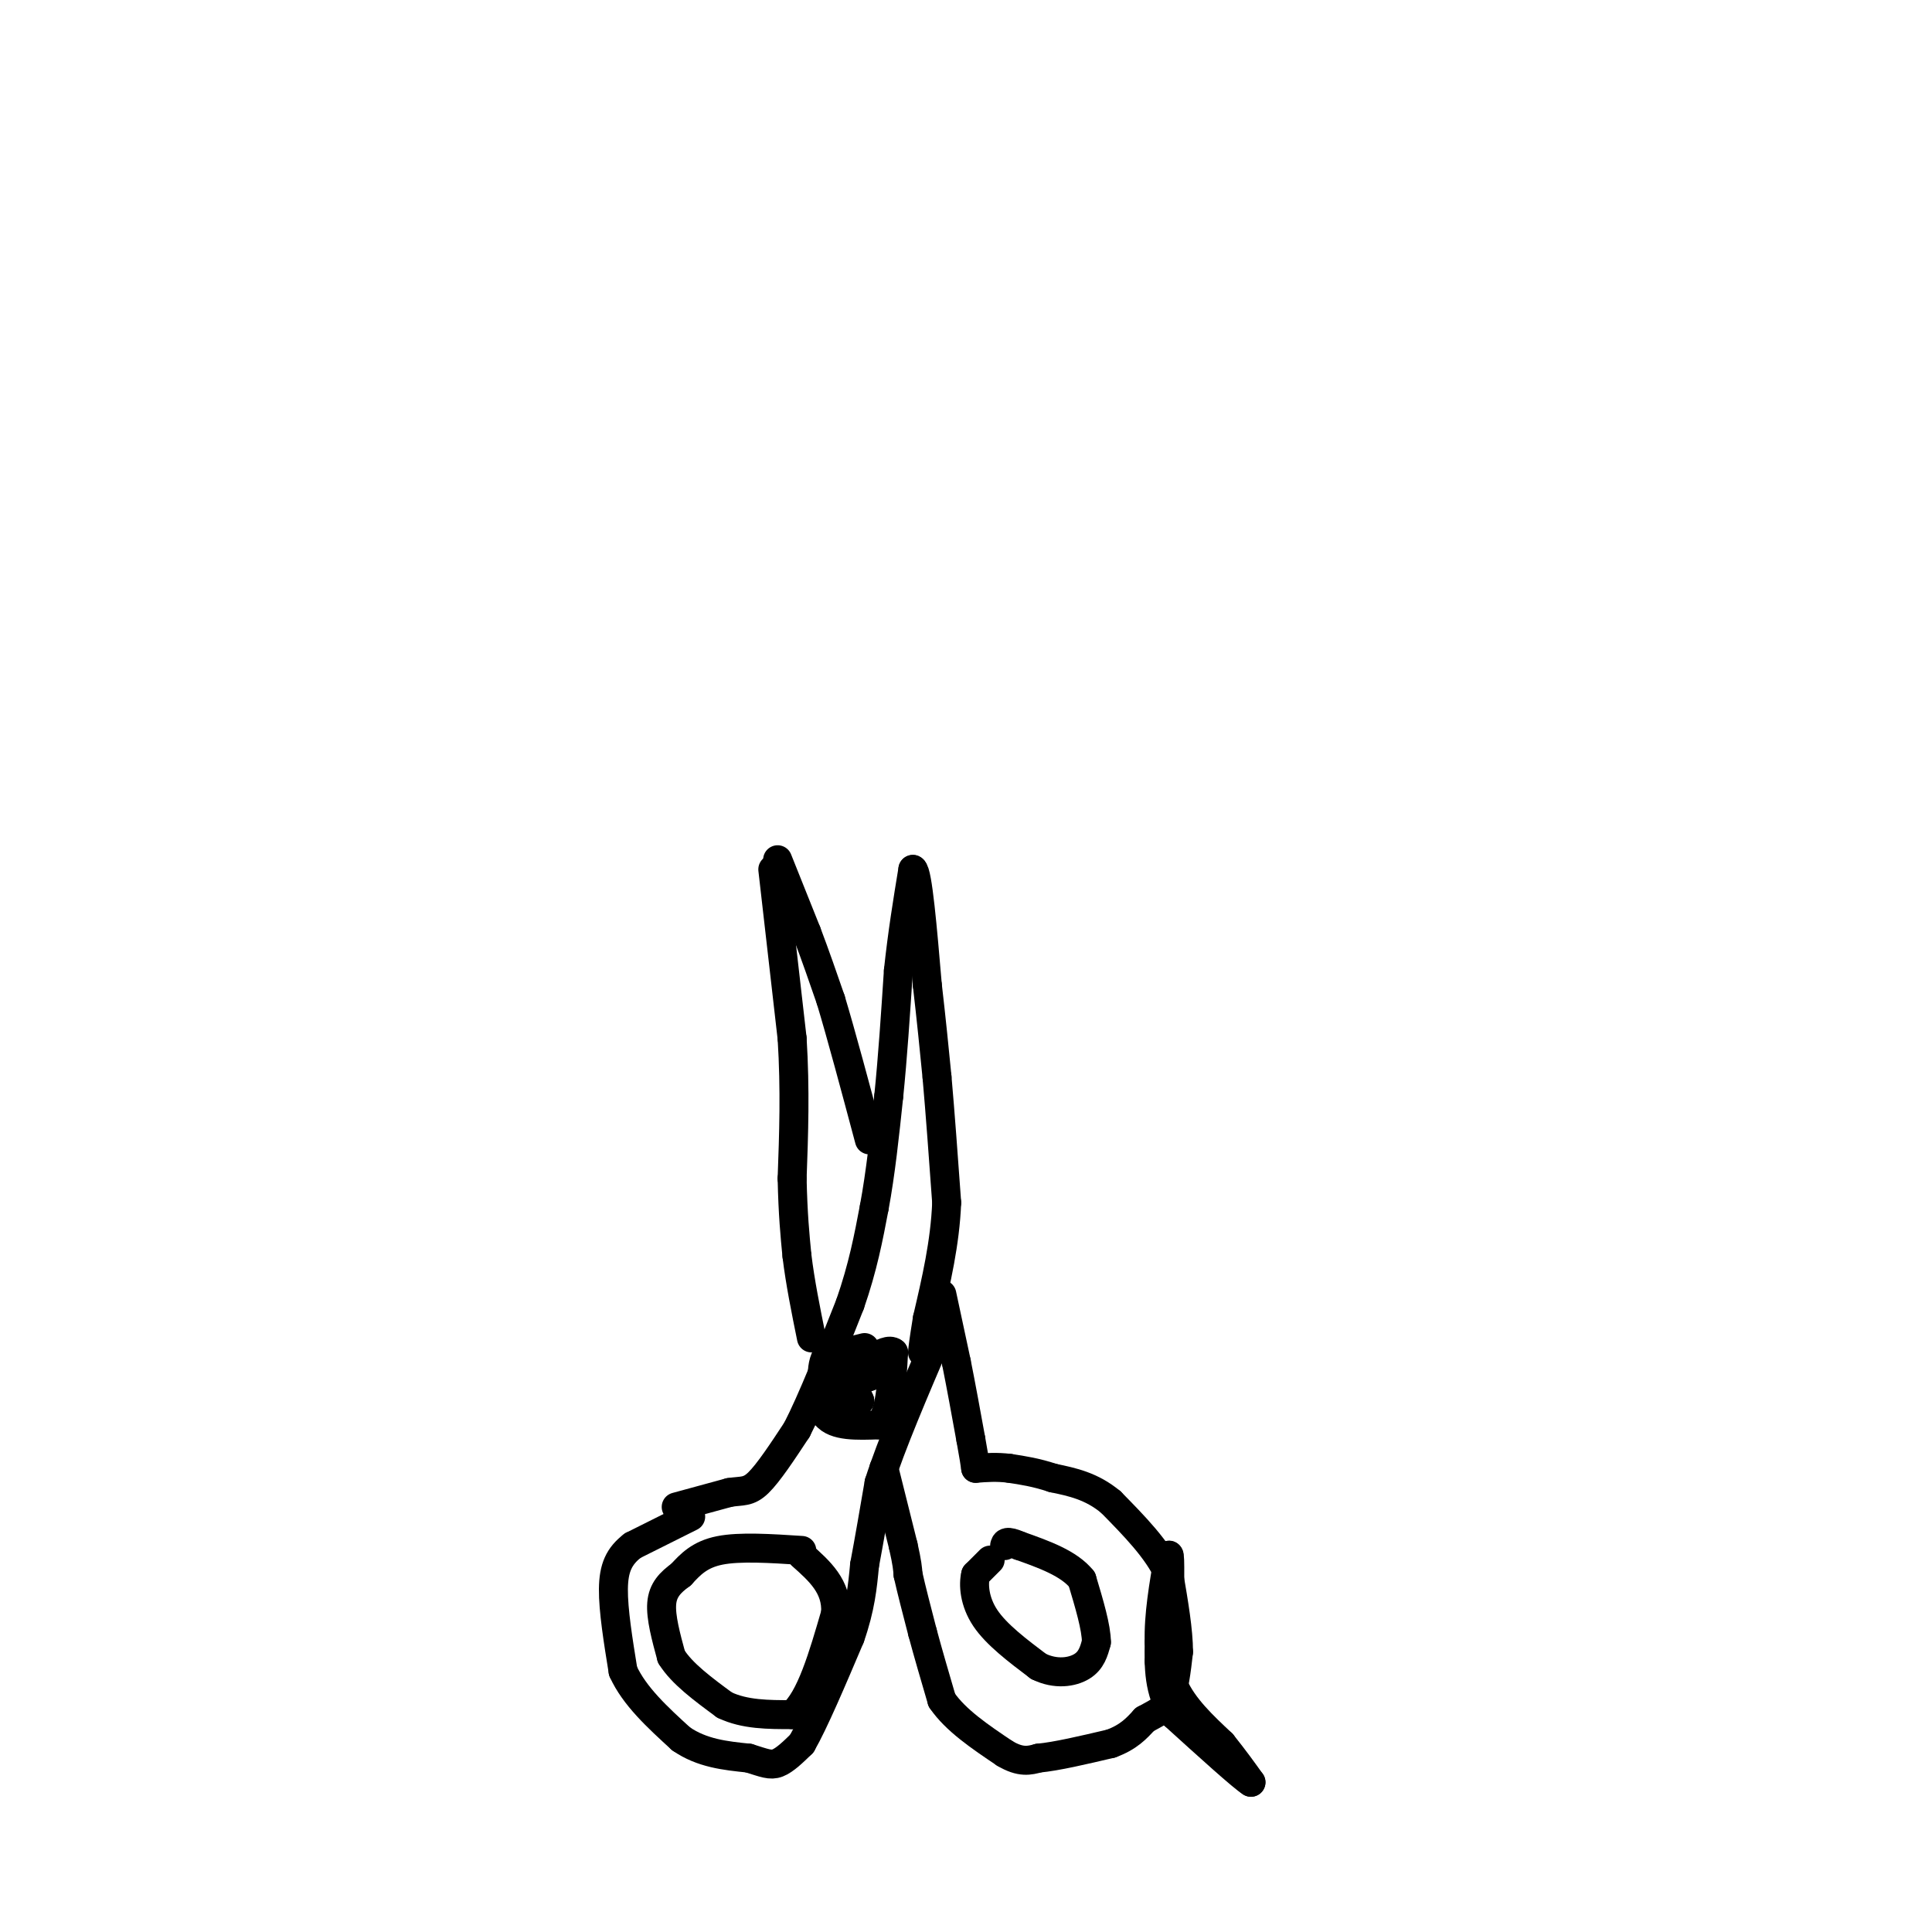 <svg viewBox='0 0 400 400' version='1.1' xmlns='http://www.w3.org/2000/svg' xmlns:xlink='http://www.w3.org/1999/xlink'><g fill='none' stroke='rgb(0,0,0)' stroke-width='6' stroke-linecap='round' stroke-linejoin='round'><path d='M166,321c-6.417,-0.417 -12.833,-0.833 -17,0c-4.167,0.833 -6.083,2.917 -8,5'/><path d='M141,326c-2.222,1.622 -3.778,3.178 -4,6c-0.222,2.822 0.889,6.911 2,11'/><path d='M139,343c2.167,3.500 6.583,6.750 11,10'/><path d='M150,353c4.167,2.000 9.083,2.000 14,2'/><path d='M164,355c3.833,-3.167 6.417,-12.083 9,-21'/><path d='M173,334c0.333,-5.500 -3.333,-8.750 -7,-12'/><path d='M143,314c0.000,0.000 -12.000,6.000 -12,6'/><path d='M131,320c-2.844,2.178 -3.956,4.622 -4,9c-0.044,4.378 0.978,10.689 2,17'/><path d='M129,346c2.333,5.167 7.167,9.583 12,14'/><path d='M141,360c4.333,3.000 9.167,3.500 14,4'/><path d='M155,364c3.289,1.022 4.511,1.578 6,1c1.489,-0.578 3.244,-2.289 5,-4'/><path d='M166,361c2.500,-4.333 6.250,-13.167 10,-22'/><path d='M176,339c2.167,-6.167 2.583,-10.583 3,-15'/><path d='M179,324c1.000,-5.333 2.000,-11.167 3,-17'/><path d='M182,307c2.500,-7.833 7.250,-18.917 12,-30'/><path d='M140,312c0.000,0.000 11.000,-3.000 11,-3'/><path d='M151,309c2.689,-0.422 3.911,0.022 6,-2c2.089,-2.022 5.044,-6.511 8,-11'/><path d='M165,296c3.167,-6.167 7.083,-16.083 11,-26'/><path d='M176,270c2.667,-7.667 3.833,-13.833 5,-20'/><path d='M181,250c1.333,-7.167 2.167,-15.083 3,-23'/><path d='M184,227c0.833,-8.167 1.417,-17.083 2,-26'/><path d='M186,201c0.833,-7.833 1.917,-14.417 3,-21'/><path d='M189,180c1.000,0.500 2.000,12.250 3,24'/><path d='M192,204c0.833,7.167 1.417,13.083 2,19'/><path d='M194,223c0.667,7.500 1.333,16.750 2,26'/><path d='M196,249c-0.333,8.333 -2.167,16.167 -4,24'/><path d='M192,273c-0.833,5.167 -0.917,6.083 -1,7'/><path d='M179,279c0.000,0.000 -8.000,2.000 -8,2'/><path d='M171,281c-1.333,2.333 -0.667,7.167 0,12'/><path d='M171,293c1.833,2.333 6.417,2.167 11,2'/><path d='M182,295c2.333,-2.167 2.667,-8.583 3,-15'/><path d='M185,280c-1.500,-1.333 -6.750,2.833 -12,7'/><path d='M173,287c-0.833,0.833 3.083,-0.583 7,-2'/><path d='M180,285c0.378,-0.533 -2.178,-0.867 -3,0c-0.822,0.867 0.089,2.933 1,5'/><path d='M178,290c-1.000,0.833 -4.000,0.417 -7,0'/><path d='M160,180c0.000,0.000 4.000,35.000 4,35'/><path d='M164,215c0.667,10.667 0.333,19.833 0,29'/><path d='M164,244c0.167,7.500 0.583,11.750 1,16'/><path d='M165,260c0.667,5.500 1.833,11.250 3,17'/><path d='M161,178c0.000,0.000 6.000,15.000 6,15'/><path d='M167,193c1.833,4.833 3.417,9.417 5,14'/><path d='M172,207c2.167,7.167 5.083,18.083 8,29'/><path d='M195,268c0.000,0.000 3.000,14.000 3,14'/><path d='M198,282c1.000,5.000 2.000,10.500 3,16'/><path d='M201,298c0.667,3.667 0.833,4.833 1,6'/><path d='M183,304c0.000,0.000 4.000,16.000 4,16'/><path d='M187,320c0.833,3.667 0.917,4.833 1,6'/><path d='M188,326c0.667,3.000 1.833,7.500 3,12'/><path d='M191,338c1.167,4.333 2.583,9.167 4,14'/><path d='M195,352c2.833,4.167 7.917,7.583 13,11'/><path d='M208,363c3.333,2.000 5.167,1.500 7,1'/><path d='M215,364c3.667,-0.333 9.333,-1.667 15,-3'/><path d='M230,361c3.667,-1.333 5.333,-3.167 7,-5'/><path d='M237,356c2.111,-1.222 3.889,-1.778 5,-4c1.111,-2.222 1.556,-6.111 2,-10'/><path d='M244,342c0.000,-4.333 -1.000,-10.167 -2,-16'/><path d='M242,326c-2.333,-5.167 -7.167,-10.083 -12,-15'/><path d='M230,311c-4.000,-3.333 -8.000,-4.167 -12,-5'/><path d='M218,306c-3.500,-1.167 -6.250,-1.583 -9,-2'/><path d='M209,304c-2.667,-0.333 -4.833,-0.167 -7,0'/><path d='M205,323c0.000,0.000 -3.000,3.000 -3,3'/><path d='M202,326c-0.511,2.022 -0.289,5.578 2,9c2.289,3.422 6.644,6.711 11,10'/><path d='M215,345c3.578,1.778 7.022,1.222 9,0c1.978,-1.222 2.489,-3.111 3,-5'/><path d='M227,340c0.000,-3.000 -1.500,-8.000 -3,-13'/><path d='M224,327c-2.667,-3.333 -7.833,-5.167 -13,-7'/><path d='M211,320c-2.667,-1.167 -2.833,-0.583 -3,0'/><path d='M241,334c0.000,0.000 2.000,15.000 2,15'/><path d='M243,349c2.000,4.500 6.000,8.250 10,12'/><path d='M253,361c2.667,3.333 4.333,5.667 6,8'/><path d='M259,369c-1.667,-1.000 -8.833,-7.500 -16,-14'/><path d='M243,355c-3.167,-4.833 -3.083,-9.917 -3,-15'/><path d='M240,340c-0.167,-5.500 0.917,-11.750 2,-18'/><path d='M242,322c0.333,-0.500 0.167,7.250 0,15'/><path d='M242,337c-0.333,3.667 -1.167,5.333 -2,7'/></g>
</svg>